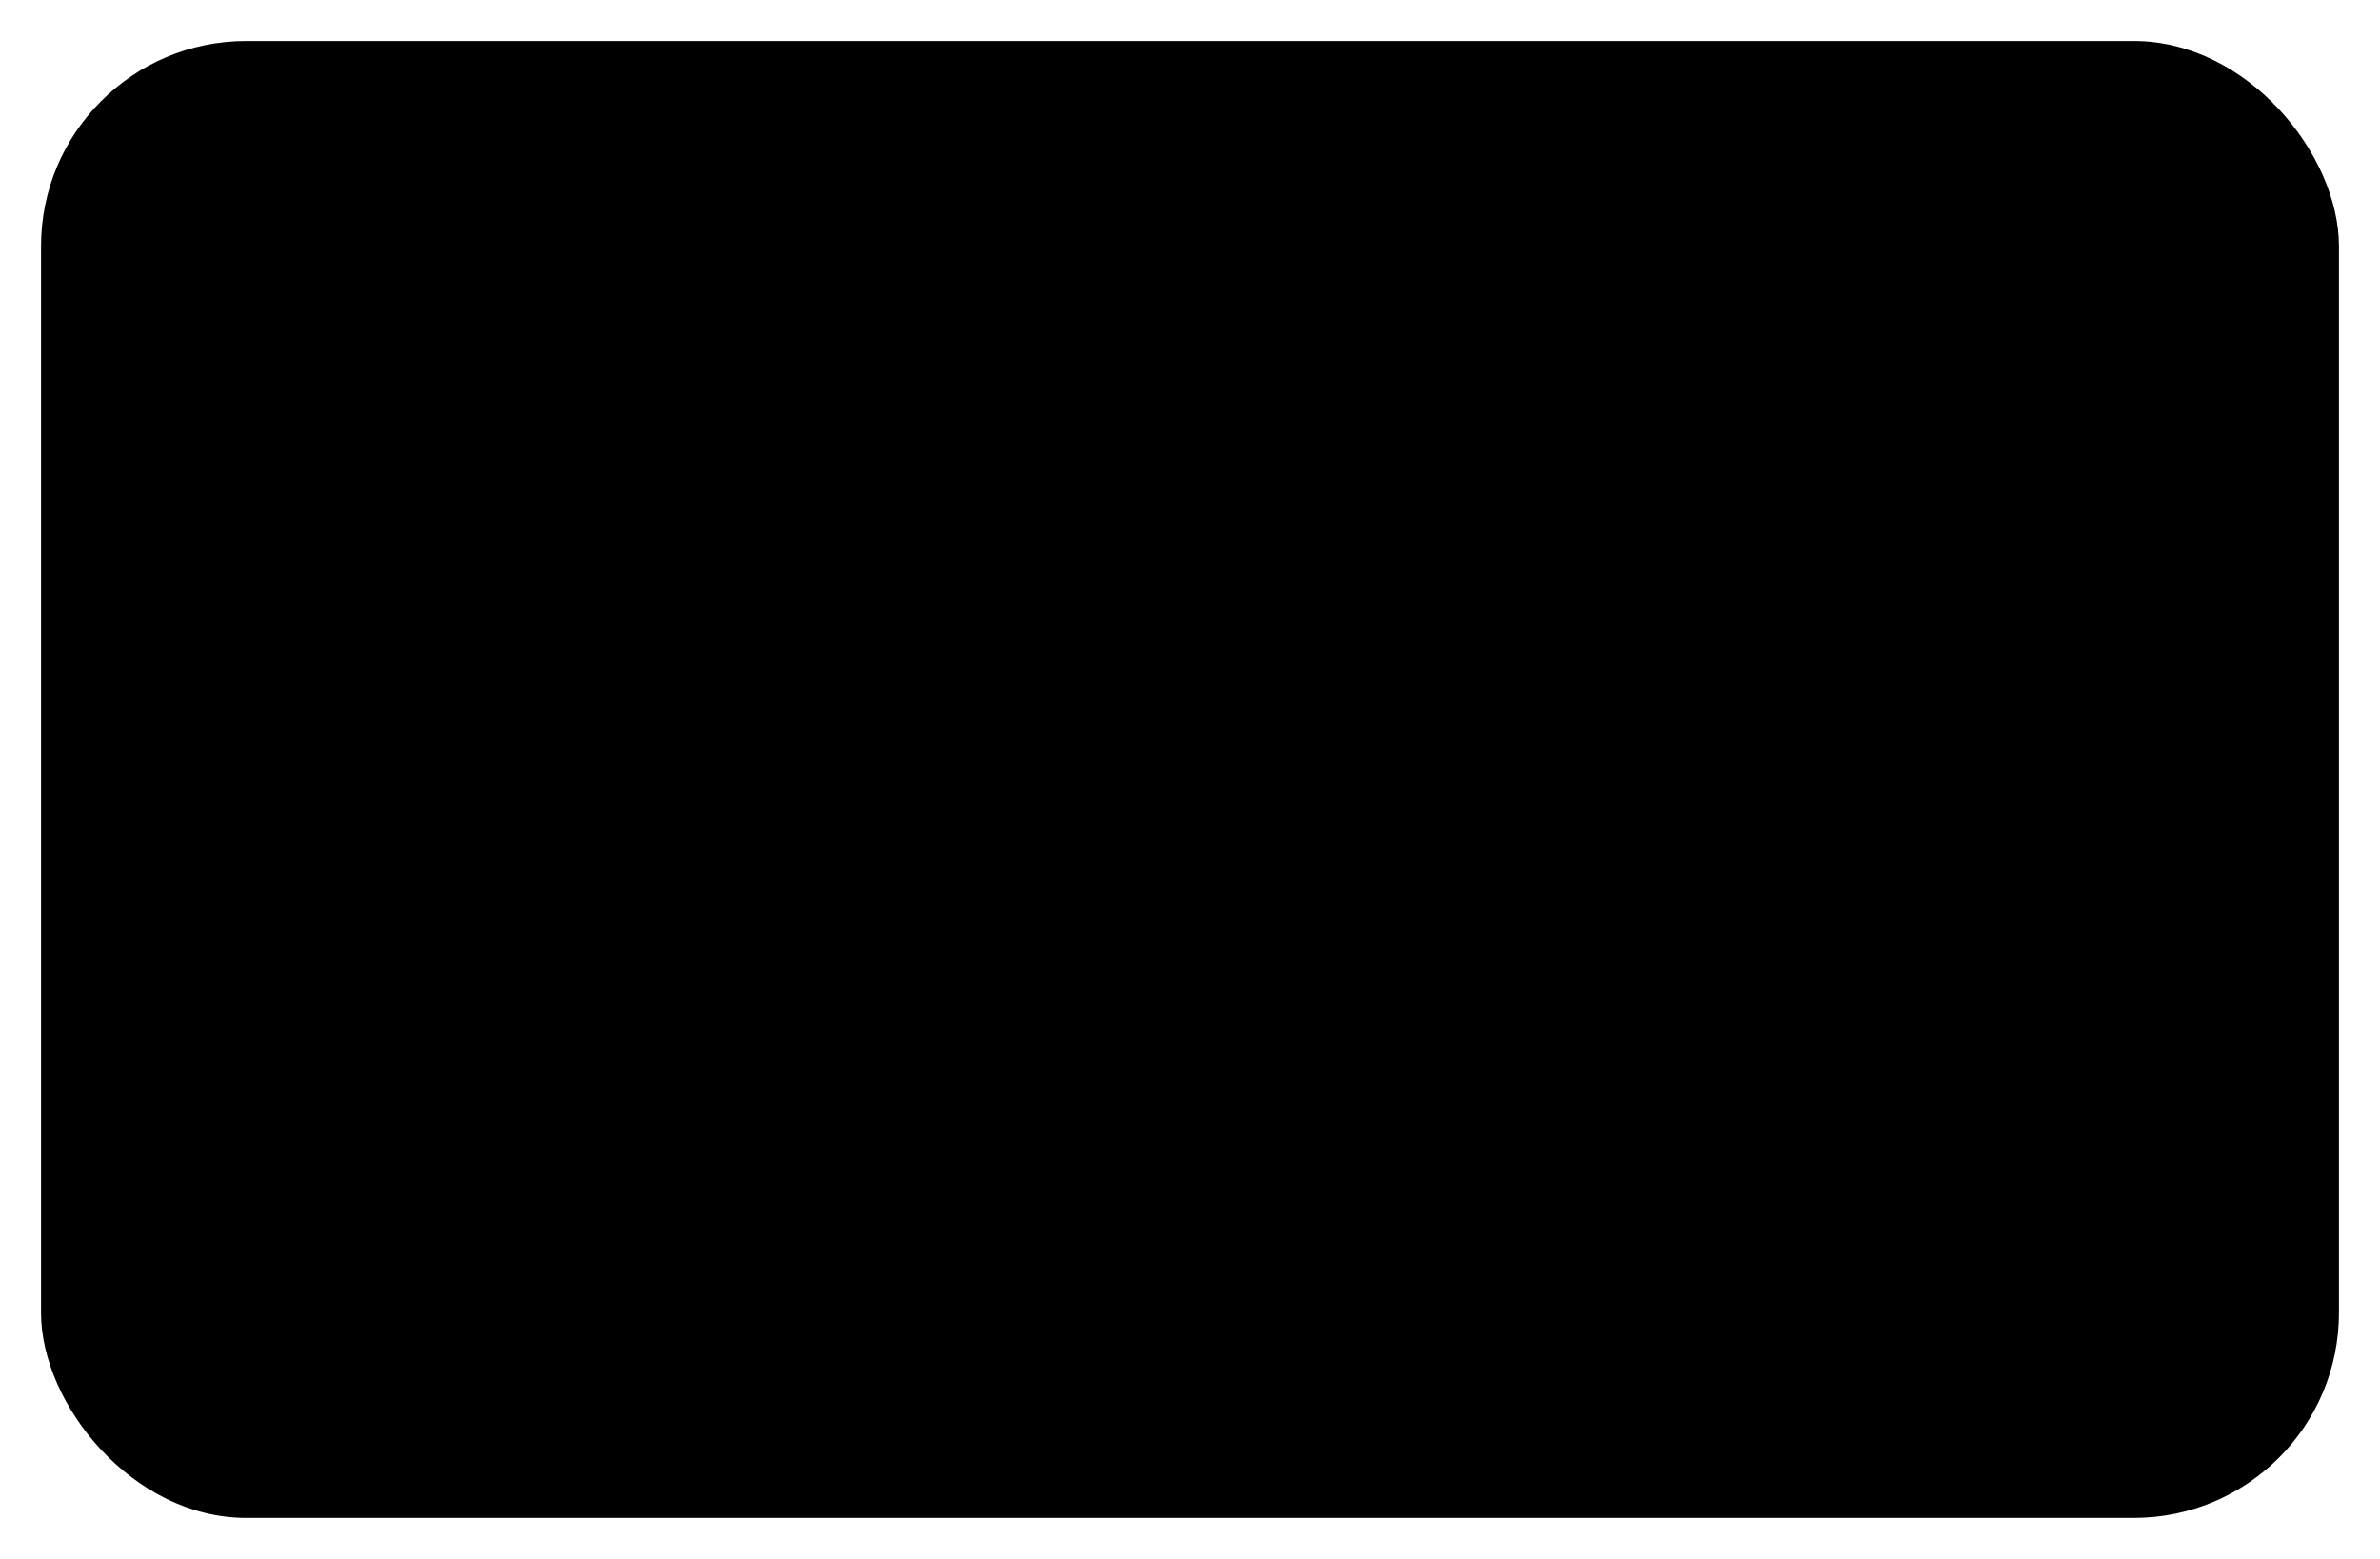 <svg xmlns="http://www.w3.org/2000/svg" width="58" height="38" viewBox="0 0 58 38">
<g transform="translate(-51 -659)">
<rect class="a" width="56" height="36" rx="5" transform="translate(52 660)"></rect>
<line class="a" x2="8" transform="translate(90 688)"></line>
<line class="a" x2="4" transform="translate(78 688)"></line>
<line class="a" x2="54.971" transform="translate(52.344 670.687)"></line>
</g>
</svg>